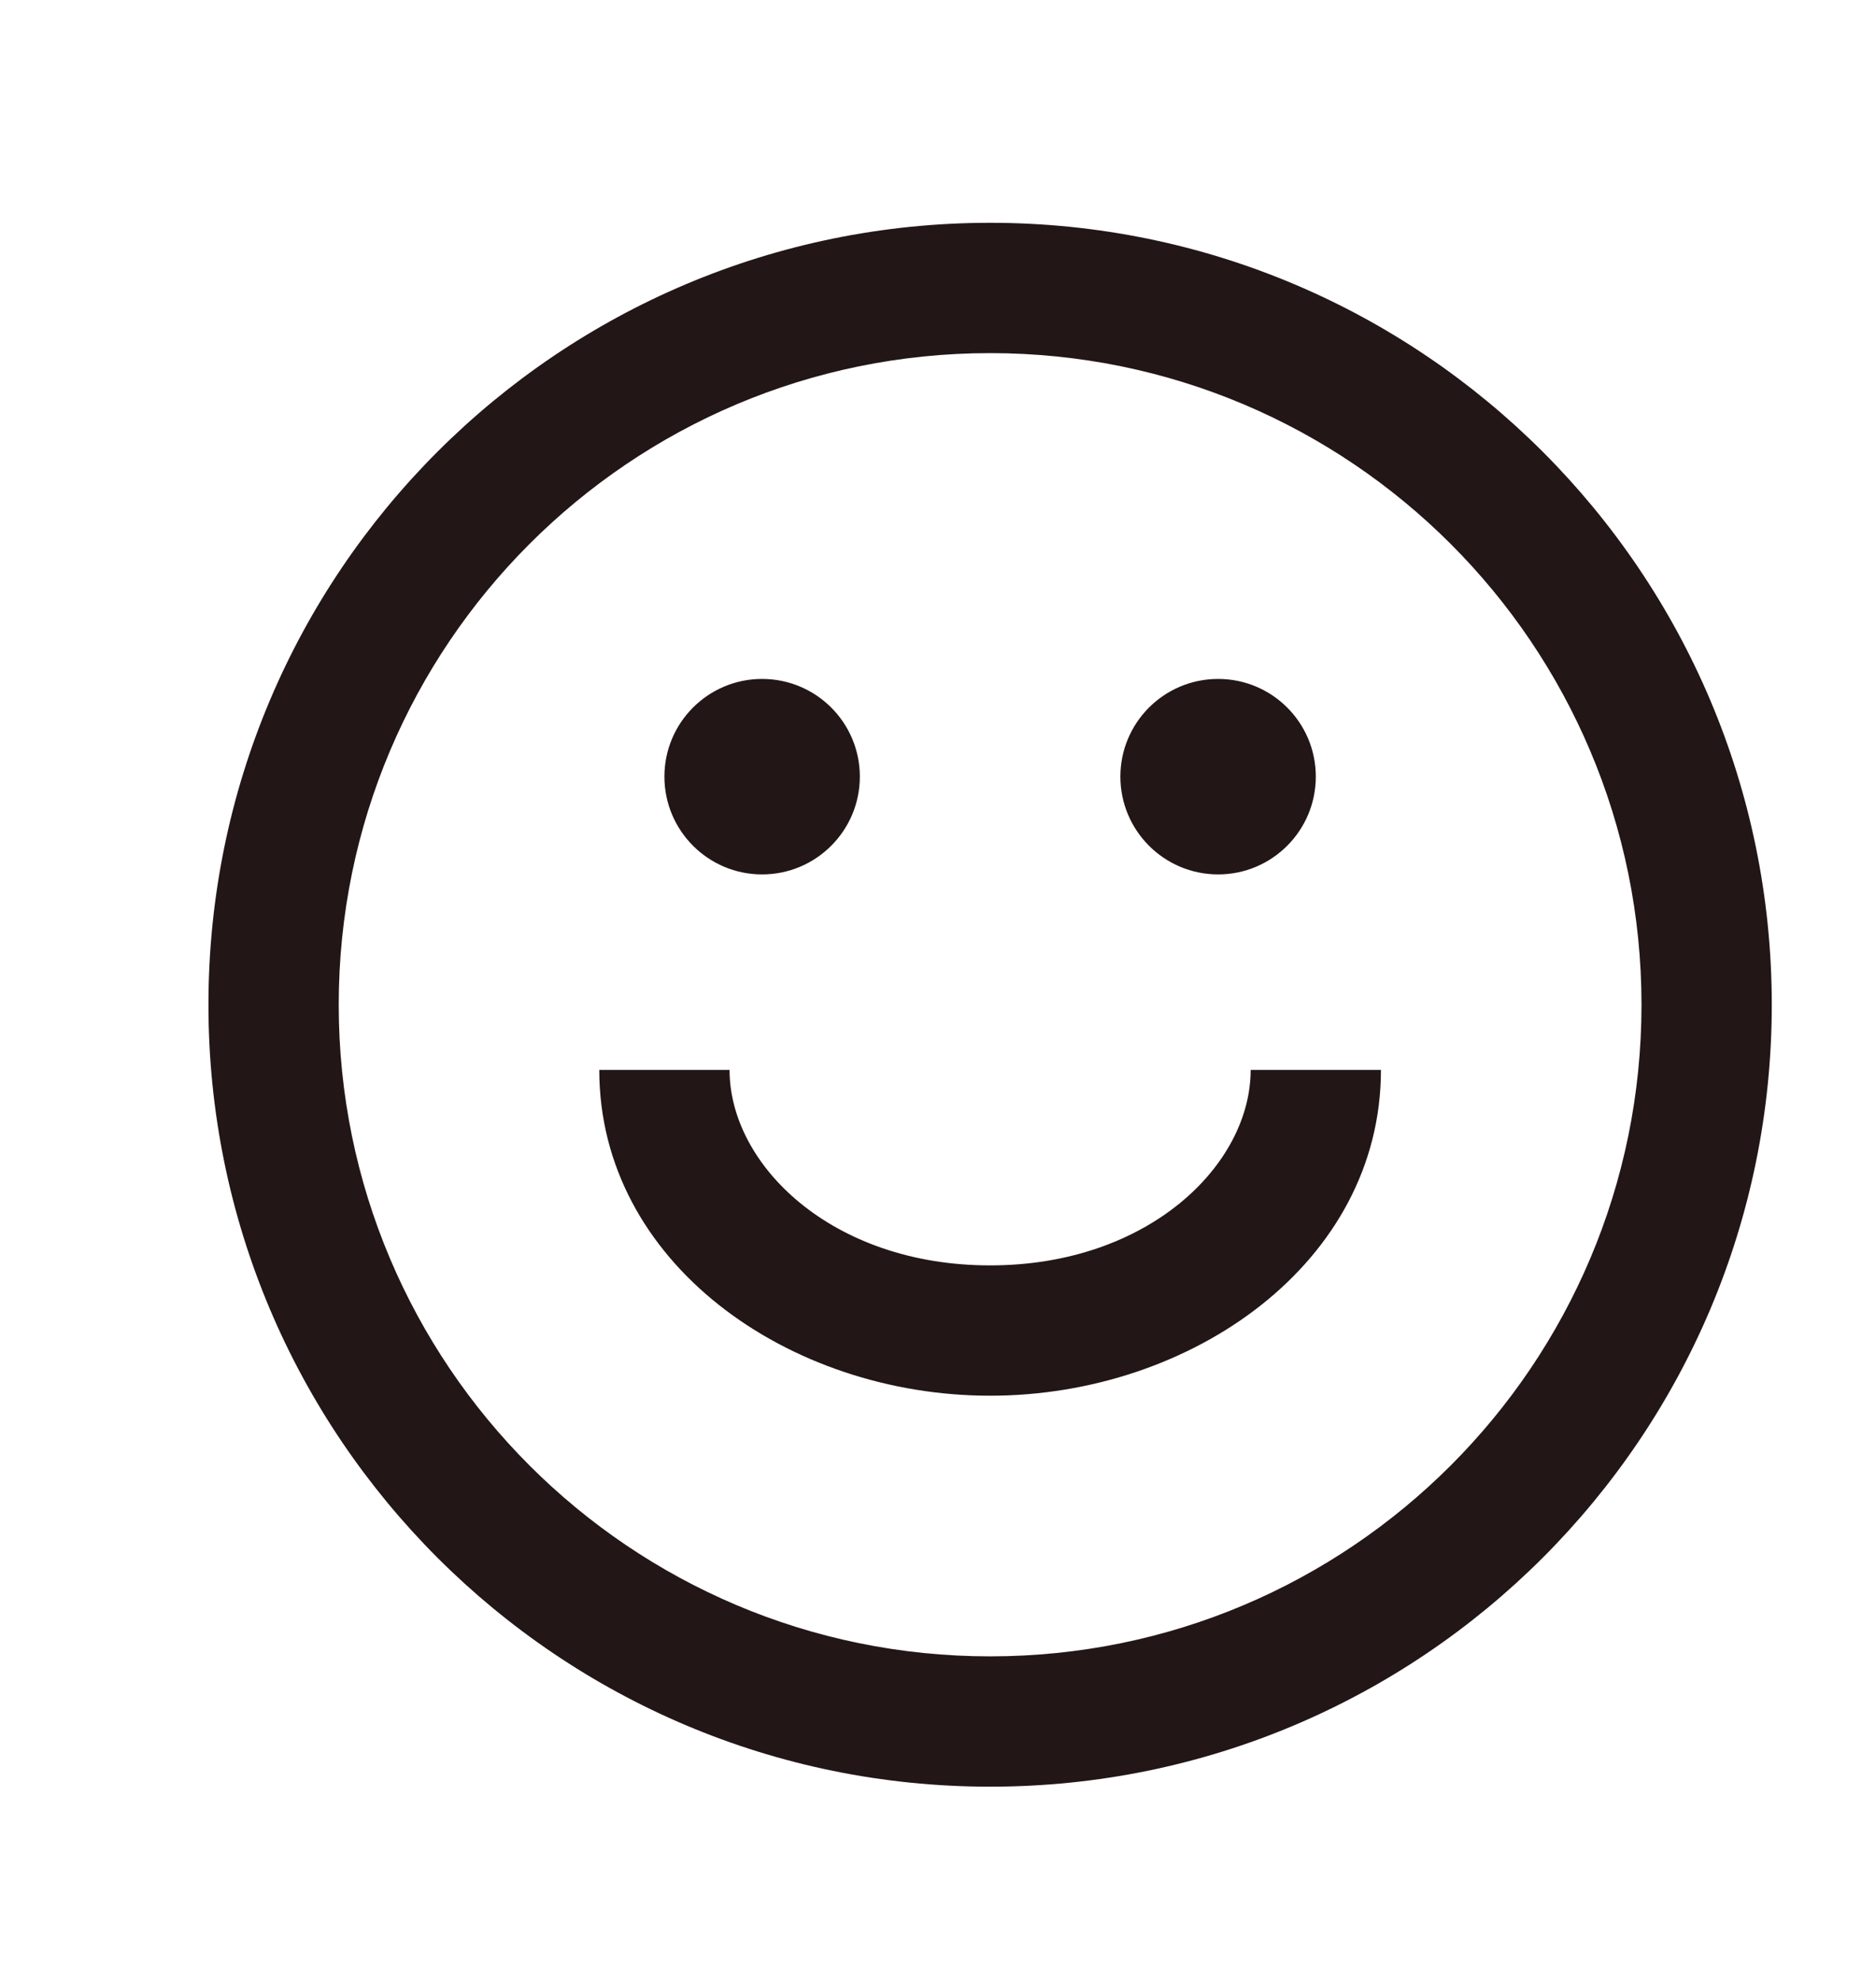 <svg width="18" height="19" viewBox="0 0 18 19" fill="none" xmlns="http://www.w3.org/2000/svg">
<path fill-rule="evenodd" clip-rule="evenodd" d="M15.75 9.637C15.75 13.088 12.952 15.887 9.5 15.887C6.048 15.887 3.25 13.088 3.25 9.637C3.25 6.185 6.048 3.387 9.5 3.387C12.952 3.387 15.75 6.185 15.75 9.637ZM17 9.637C17 13.779 13.642 17.137 9.5 17.137C5.358 17.137 2 13.779 2 9.637C2 5.495 5.358 2.137 9.5 2.137C13.642 2.137 17 5.495 17 9.637ZM7.312 8.387C7.83 8.387 8.25 7.967 8.25 7.449C8.25 6.931 7.83 6.512 7.312 6.512C6.795 6.512 6.375 6.931 6.375 7.449C6.375 7.967 6.795 8.387 7.312 8.387ZM12.625 7.449C12.625 7.967 12.205 8.387 11.688 8.387C11.17 8.387 10.75 7.967 10.75 7.449C10.75 6.931 11.17 6.512 11.688 6.512C12.205 6.512 12.625 6.931 12.625 7.449ZM9.5 12.137C7.982 12.137 7 11.174 7 10.262H5.75C5.75 12.111 7.566 13.387 9.5 13.387C11.434 13.387 13.25 12.111 13.25 10.262H12C12 11.174 11.018 12.137 9.5 12.137Z" fill="#221617"/>
</svg>
